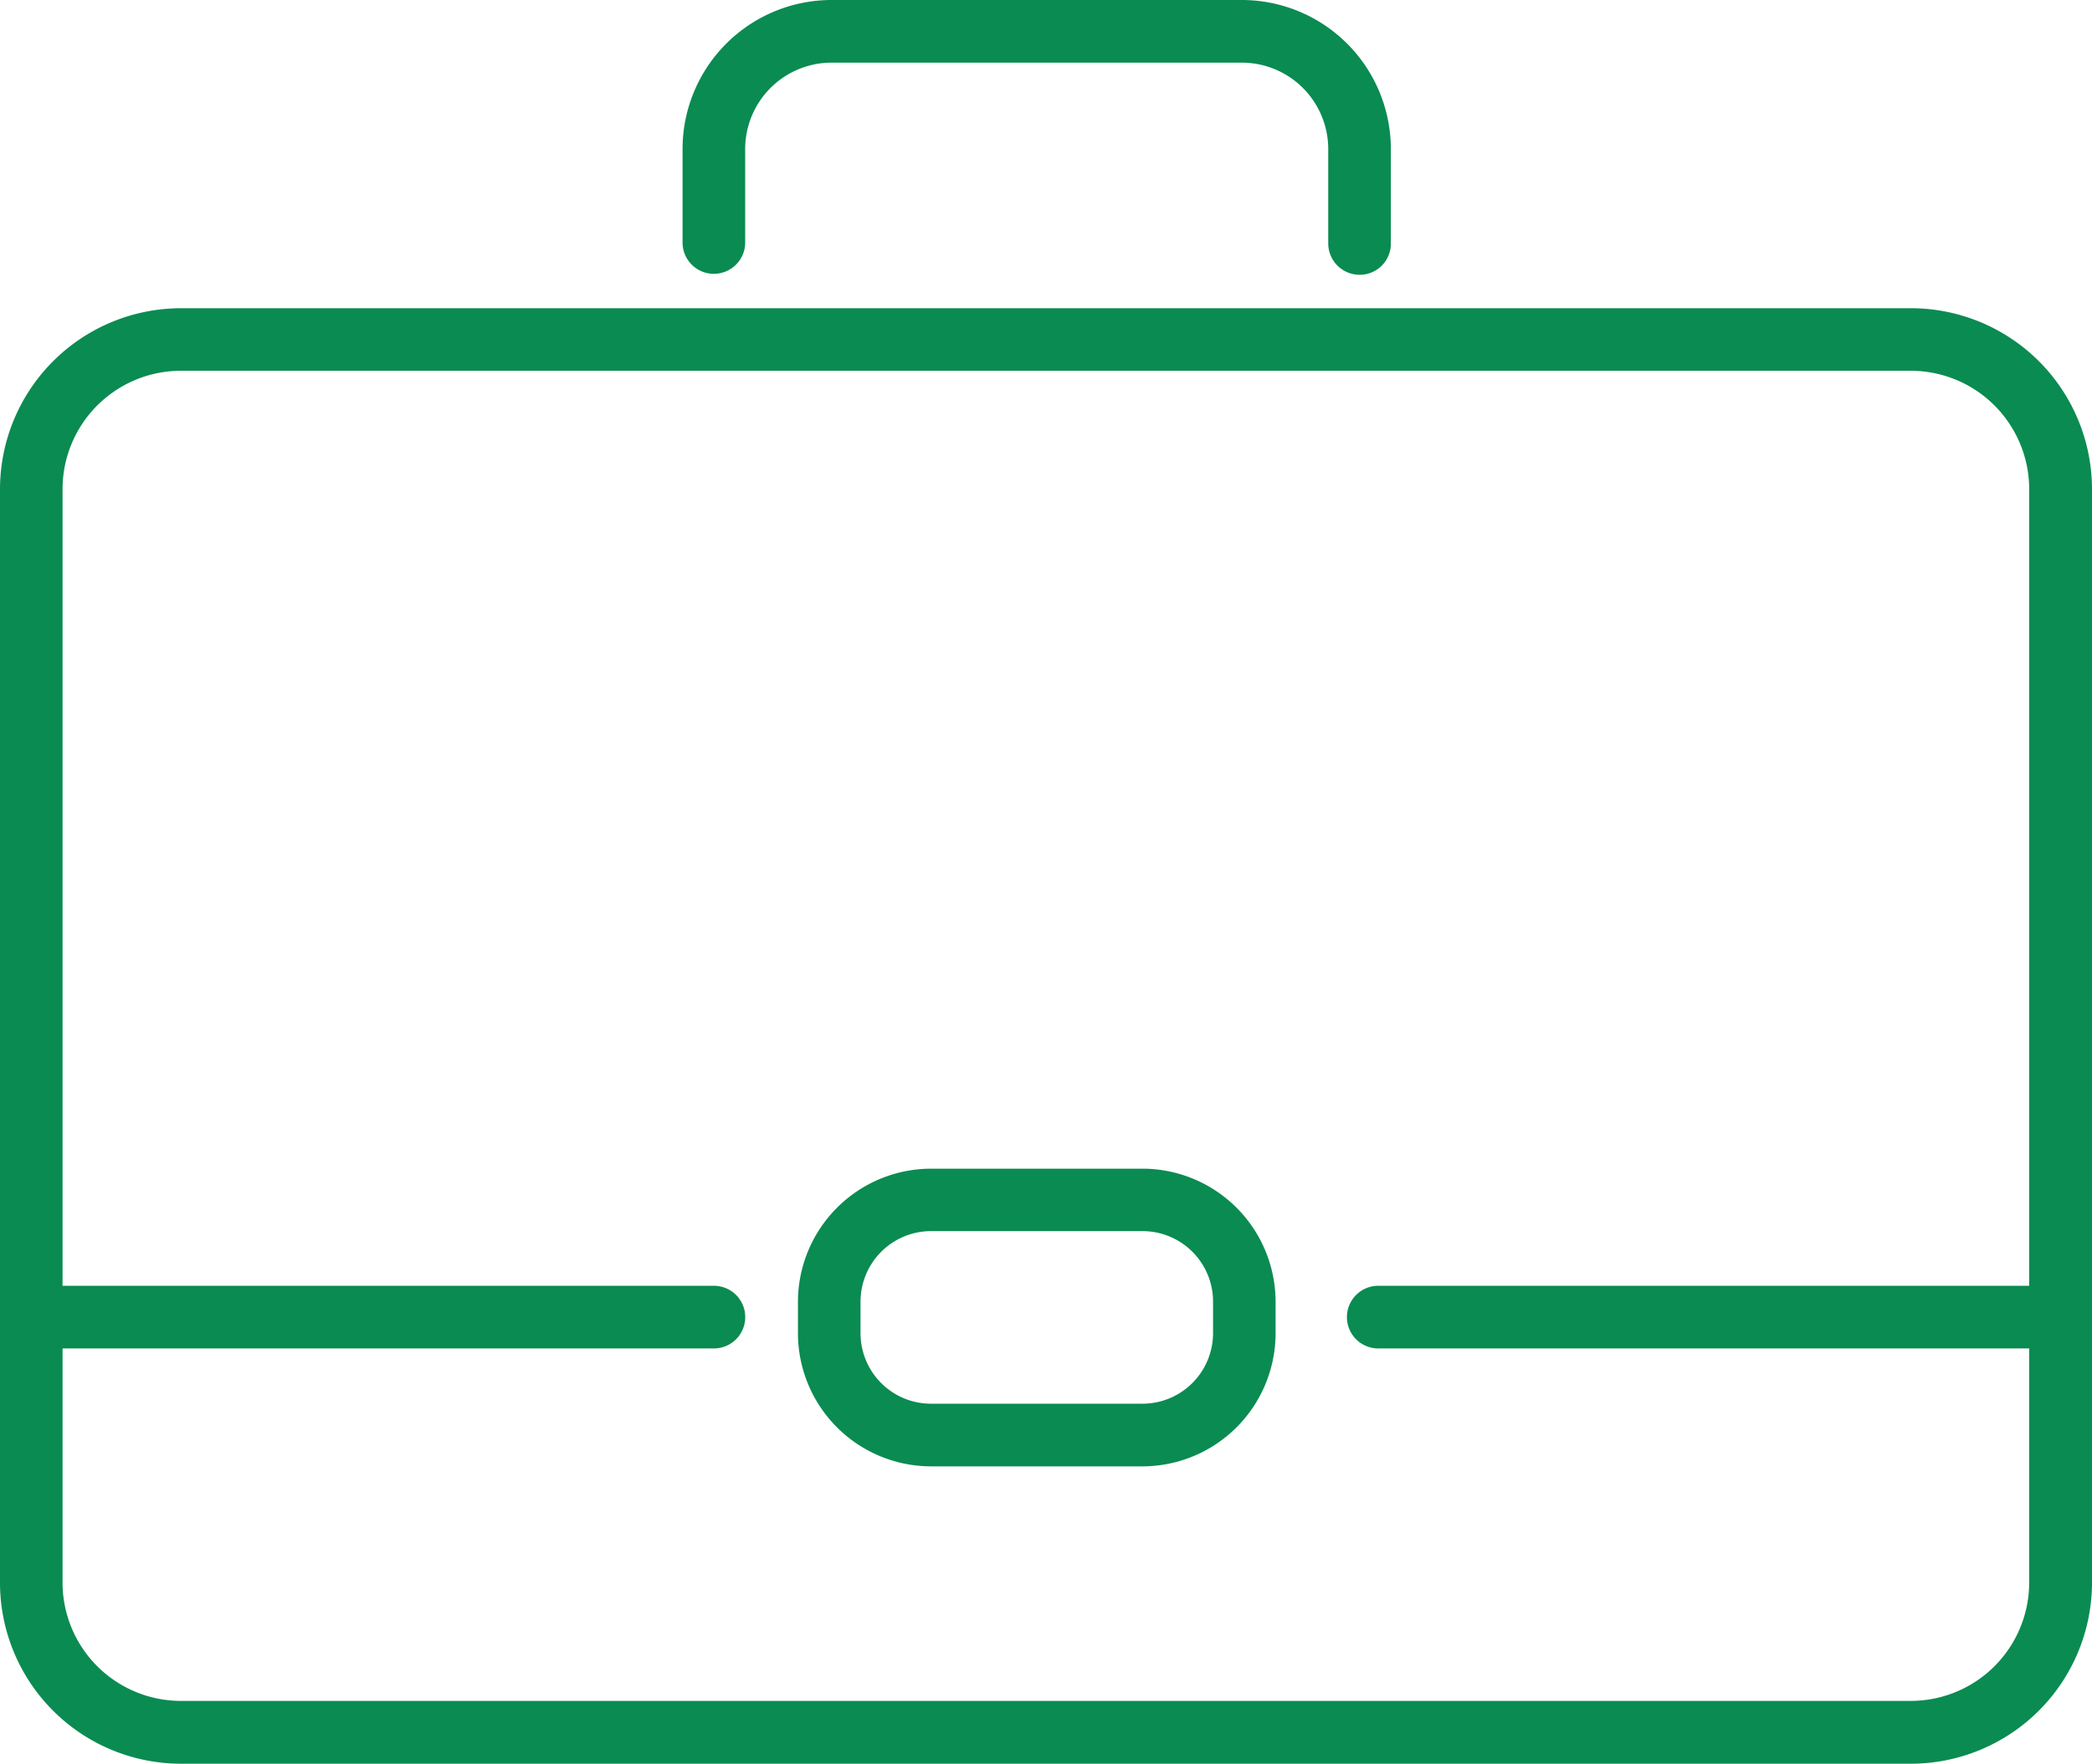 <svg id="Group_6997" data-name="Group 6997" xmlns="http://www.w3.org/2000/svg" width="62.911" height="53.038" viewBox="0 0 62.911 53.038">
  <path id="Path_2756" data-name="Path 2756" d="M158.577,185.555H106.55a5.446,5.446,0,0,1-5.442-5.442V147.228a5.446,5.446,0,0,1,5.442-5.442h52.027a5.446,5.446,0,0,1,5.442,5.442v32.885A5.451,5.451,0,0,1,158.577,185.555Zm-52.031-41.888a3.561,3.561,0,0,0-3.557,3.557v32.885a3.561,3.561,0,0,0,3.557,3.557h52.026a3.562,3.562,0,0,0,3.558-3.557V147.224a3.562,3.562,0,0,0-3.558-3.557Z" transform="translate(-101.108 -132.517)" fill="#0a8b51"/>
  <path id="Path_2757" data-name="Path 2757" d="M283.883,76.711a.943.943,0,0,1-.944-.94V72.927a2.6,2.6,0,0,0-2.595-2.595H268a2.6,2.6,0,0,0-2.595,2.595v2.844a.942.942,0,0,1-1.883,0V72.927A4.483,4.483,0,0,1,268,68.448h12.343a4.484,4.484,0,0,1,4.479,4.479v2.844a.935.935,0,0,1-.94.94Z" transform="translate(-242.996 -68.448)" fill="#0a8b51"/>
  <path id="Path_2758" data-name="Path 2758" d="M301.32,355.4h-6.364a4.007,4.007,0,0,1-4-4v-.952a4.01,4.01,0,0,1,4-4h6.364a4.008,4.008,0,0,1,4,4v.952A4.008,4.008,0,0,1,301.32,355.4Zm-6.364-7.074a2.122,2.122,0,0,0-2.118,2.119v.952a2.12,2.12,0,0,0,2.118,2.119h6.364a2.123,2.123,0,0,0,2.119-2.119v-.952a2.12,2.12,0,0,0-2.119-2.119Z" transform="translate(-266.96 -311.304)" fill="#0a8b51"/>
  <path id="Path_2759" data-name="Path 2759" d="M122.583,376.3H102.056a.942.942,0,0,1,0-1.884h20.527a.942.942,0,1,1,0,1.884Z" transform="translate(-101.114 -335.75)" fill="#0a8b51"/>
  <path id="Path_2760" data-name="Path 2760" d="M443.022,376.3H422.5a.942.942,0,1,1,0-1.884h20.527a.942.942,0,0,1,0,1.884Z" transform="translate(-381.053 -335.75)" fill="#0a8b51"/>
</svg>
